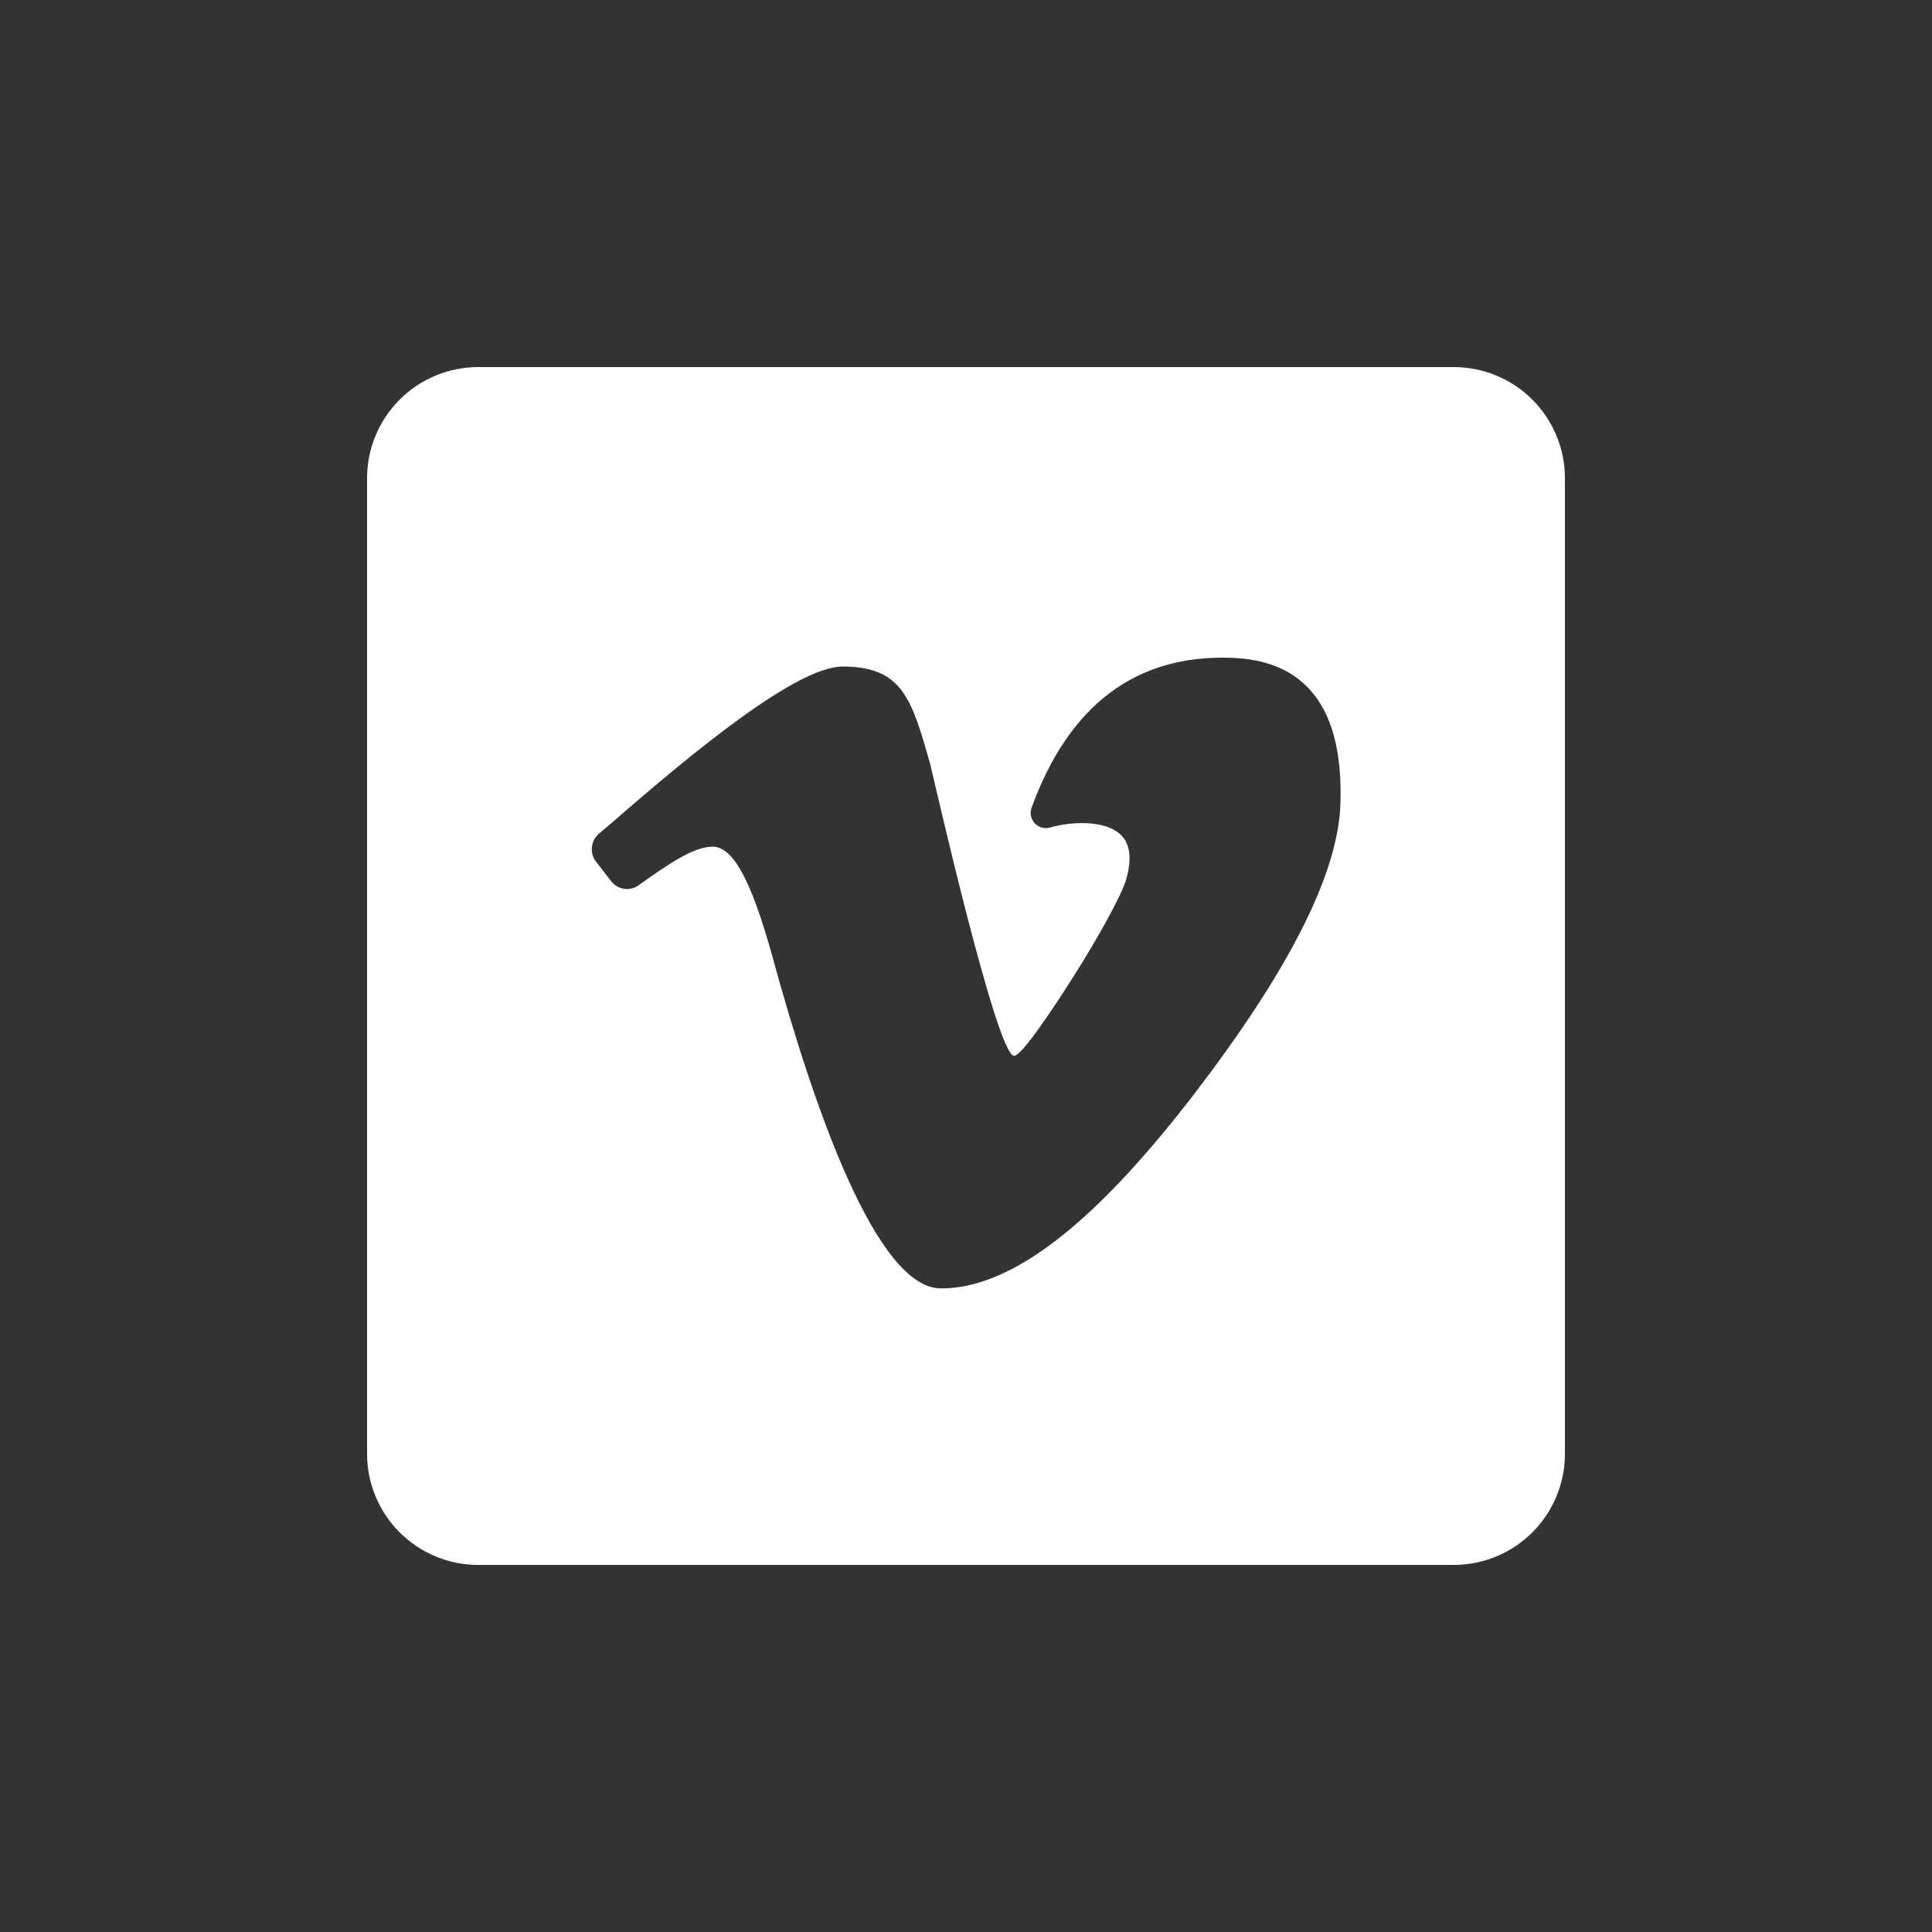 <svg width="200" height="200" viewBox="0 0 200 200" fill="none" xmlns="http://www.w3.org/2000/svg">
<rect x="0" y="0" width="200" height="200" fill="#333333" stroke="none"/>
<g clip-path="url(#clip0_1131_201)">
<path d="M150.495 38H49.505C46.454 38 43.528 39.212 41.37 41.37C39.212 43.528 38 46.454 38 49.505V150.495C38 153.546 39.212 156.473 41.37 158.63C43.528 160.788 46.454 162 49.505 162H150.495C153.546 162 156.473 160.788 158.63 158.63C160.788 156.473 162 153.546 162 150.495V49.505C162 46.454 160.788 43.528 158.63 41.37C156.473 39.212 153.546 38 150.495 38ZM138.75 83.436C138.419 90.742 133.205 100.782 123.475 113.443C113.992 125.737 106.425 131.789 100 133.114C99.147 133.286 98.278 133.373 97.407 133.374C90.735 133.374 84.239 114.69 79.956 99.007C77.715 90.933 75.827 87.544 73.657 87.649C71.656 87.713 69 89.594 66.182 91.588L66.097 91.658C65.663 91.963 65.128 92.09 64.603 92.011C64.079 91.932 63.605 91.655 63.279 91.236L61.673 89.164C61.363 88.743 61.22 88.221 61.272 87.701C61.324 87.18 61.567 86.698 61.955 86.346L63.3 85.204C71.959 77.659 82.506 69 87.234 69C93.441 69 94.399 72.396 96.308 79.153C96.4 79.477 98.091 86.952 100 94.385C101.909 101.818 104.058 109.3 104.981 109.3C105.538 109.3 107.468 106.834 110.956 101.36C113.823 96.851 116.134 92.602 116.592 91.01C117.12 89.129 117.029 87.684 116.296 86.726C115.345 85.493 113.436 85.204 111.977 85.204C110.865 85.21 109.758 85.367 108.687 85.669C108.407 85.746 108.112 85.744 107.833 85.663C107.554 85.582 107.303 85.427 107.107 85.212C106.911 84.998 106.778 84.734 106.723 84.45C106.667 84.165 106.691 83.87 106.792 83.598C110.667 72.981 117.614 67.746 127.442 68.098C130.922 68.204 133.635 69.275 135.509 71.304C137.897 73.833 138.968 77.919 138.75 83.436Z" fill="white"/>
</g>
<defs>
<clipPath id="clip0_1131_201">
<rect width="124" height="124" fill="white" transform="translate(38 38)"/>
</clipPath>
</defs>
</svg>
